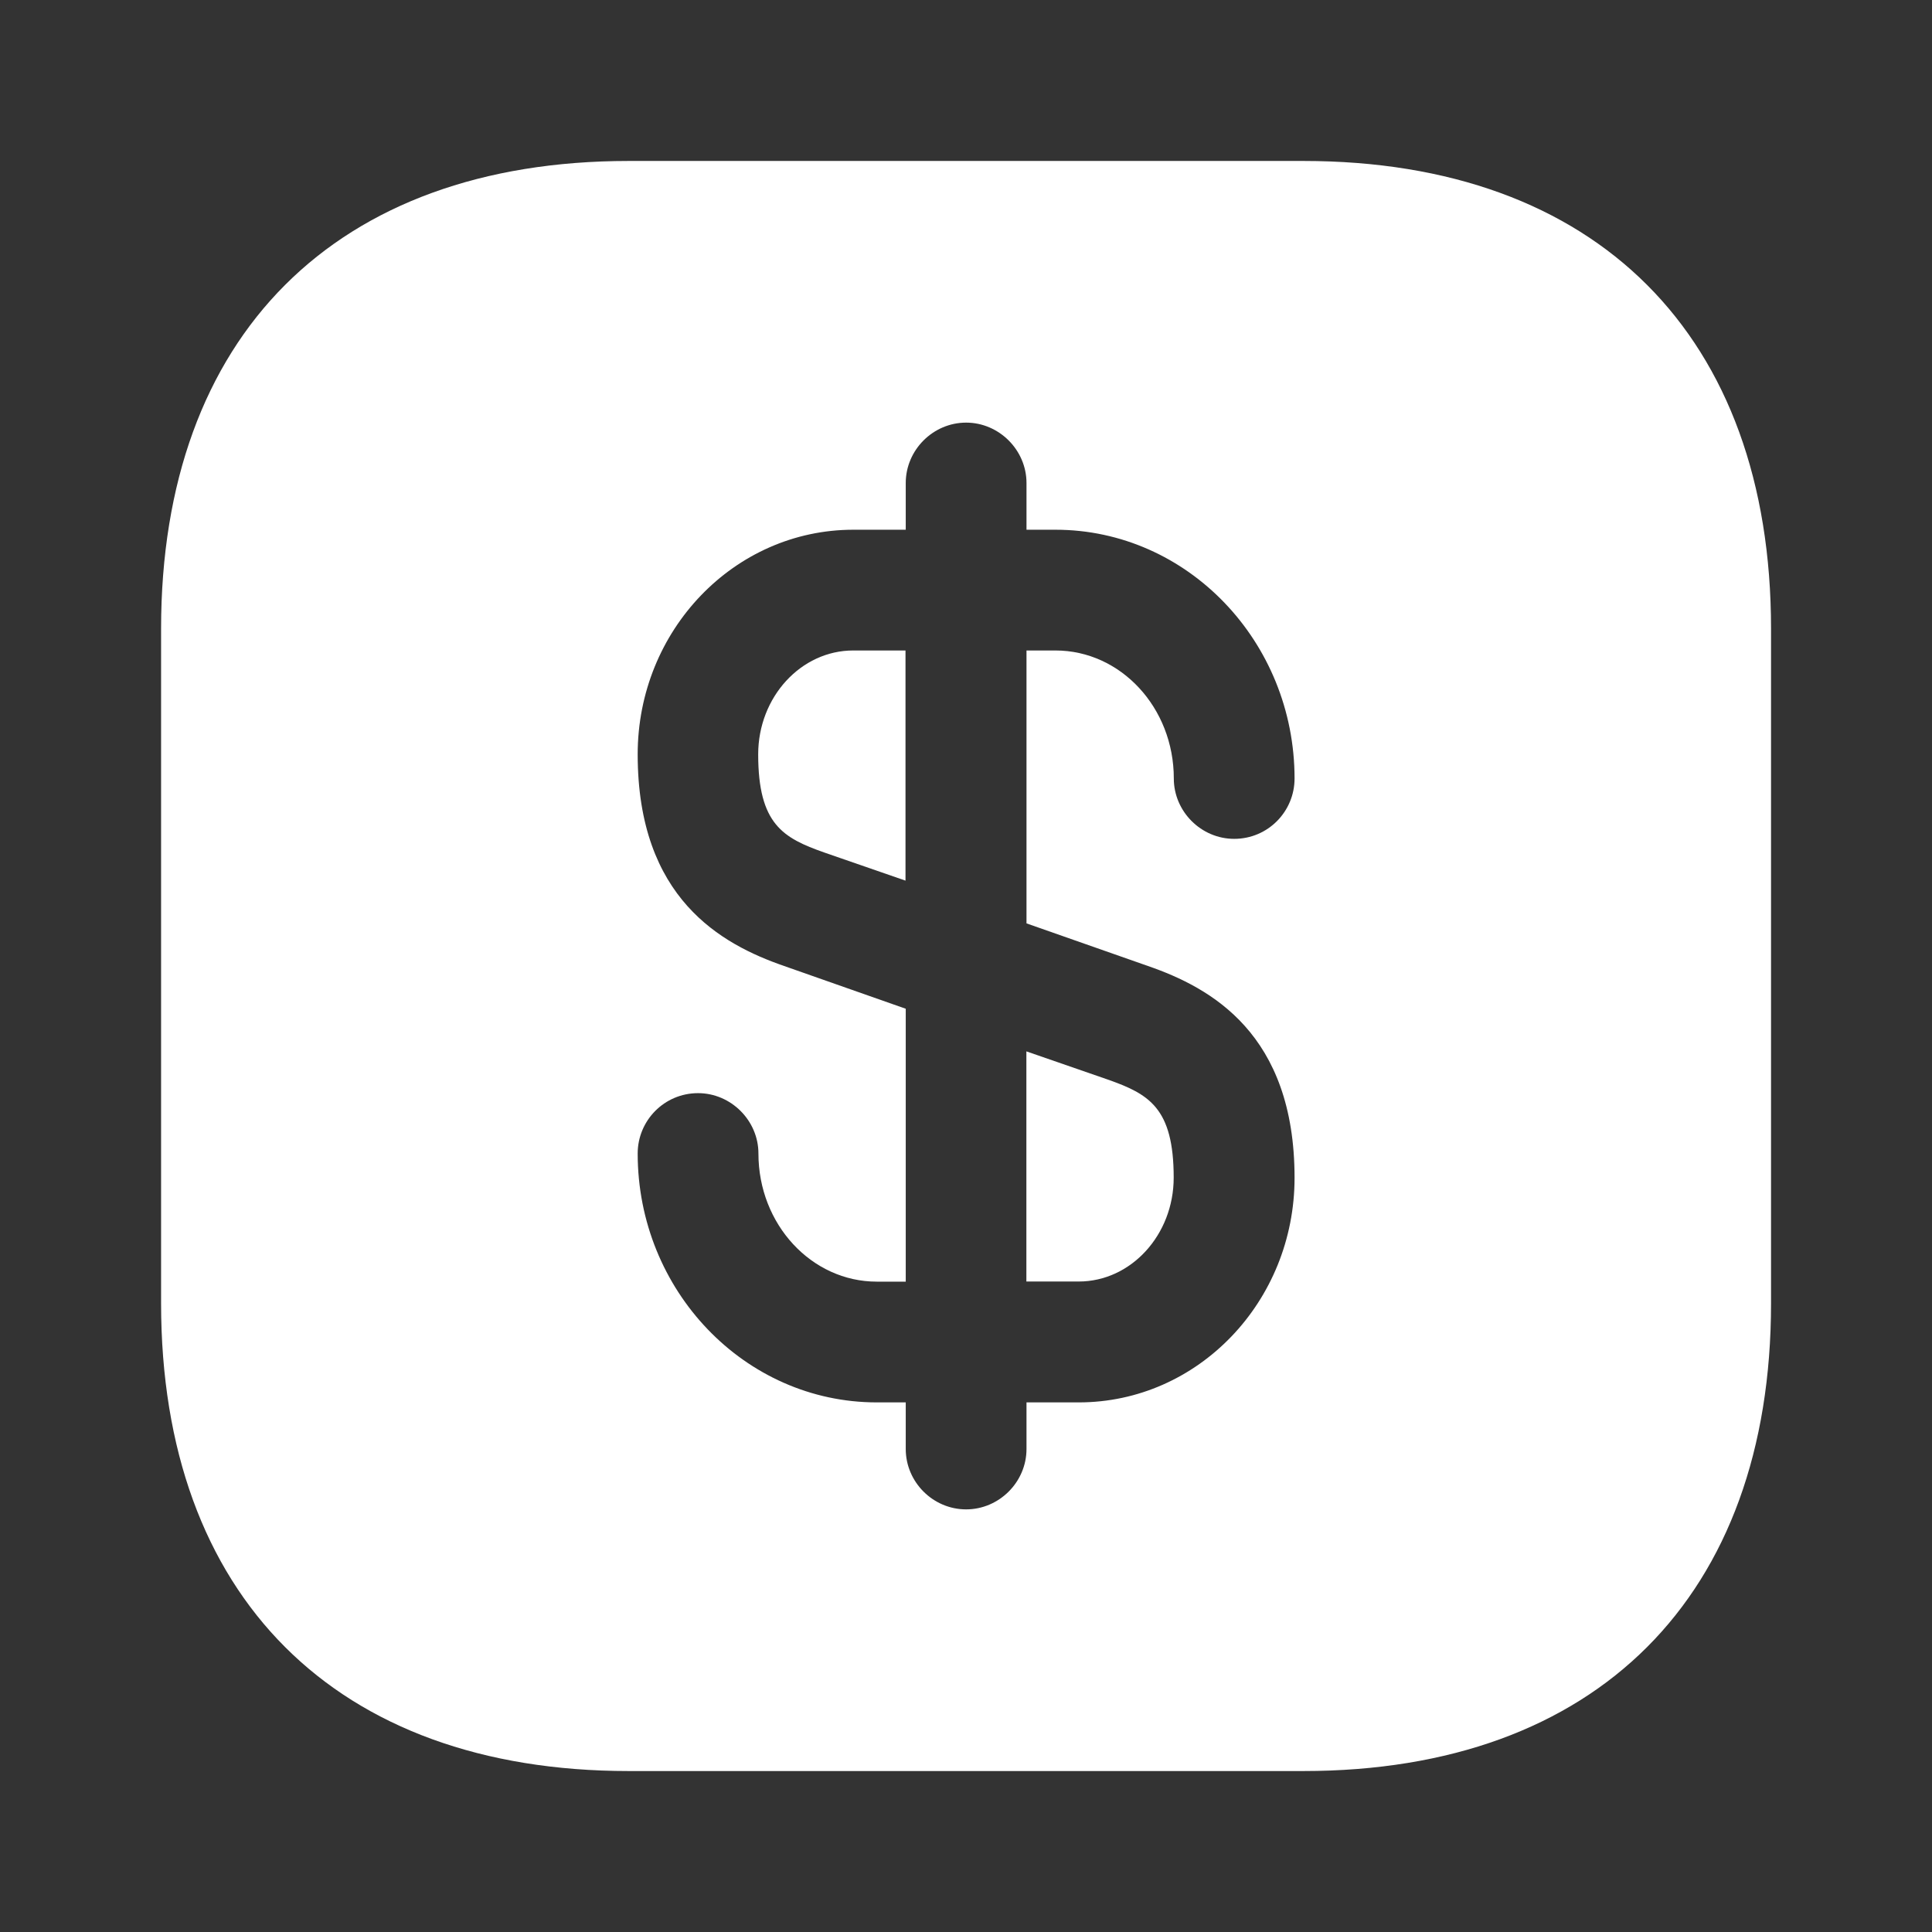 <svg width="16" height="16" viewBox="0 0 16 16" fill="none" xmlns="http://www.w3.org/2000/svg">
<rect x="0" y="0" width="16" height="16" fill="#333333" stroke="none"/>
<path d="M7.499 5.387V7.293L6.826 7.06C6.486 6.94 6.279 6.827 6.279 6.247C6.279 5.773 6.633 5.387 7.066 5.387H7.499V5.387Z" fill="white"/>
<path d="M9.72 9.753C9.72 10.226 9.367 10.613 8.933 10.613H8.5V8.707L9.173 8.94C9.513 9.06 9.72 9.173 9.72 9.753Z" fill="white"/>
<path d="M10.794 1.333H5.207C2.781 1.333 1.334 2.78 1.334 5.207V10.793C1.334 13.22 2.781 14.667 5.207 14.667H10.794C13.221 14.667 14.667 13.22 14.667 10.793V5.207C14.667 2.78 13.221 1.333 10.794 1.333ZM9.507 8C10.027 8.18 10.721 8.56 10.721 9.754C10.721 10.78 9.921 11.614 8.934 11.614H8.501V12C8.501 12.274 8.274 12.5 8.001 12.5C7.727 12.5 7.501 12.274 7.501 12V11.614H7.261C6.167 11.614 5.281 10.687 5.281 9.553C5.281 9.28 5.501 9.053 5.781 9.053C6.054 9.053 6.281 9.28 6.281 9.553C6.281 10.14 6.721 10.614 7.261 10.614H7.501V8.354L6.494 8C5.974 7.82 5.281 7.44 5.281 6.247C5.281 5.22 6.081 4.387 7.067 4.387H7.501V4C7.501 3.727 7.727 3.5 8.001 3.5C8.274 3.5 8.501 3.727 8.501 4V4.387H8.741C9.834 4.387 10.721 5.314 10.721 6.447C10.721 6.72 10.501 6.947 10.221 6.947C9.947 6.947 9.721 6.72 9.721 6.447C9.721 5.86 9.281 5.387 8.741 5.387H8.501V7.647L9.507 8Z" fill="white"/>
</svg>
